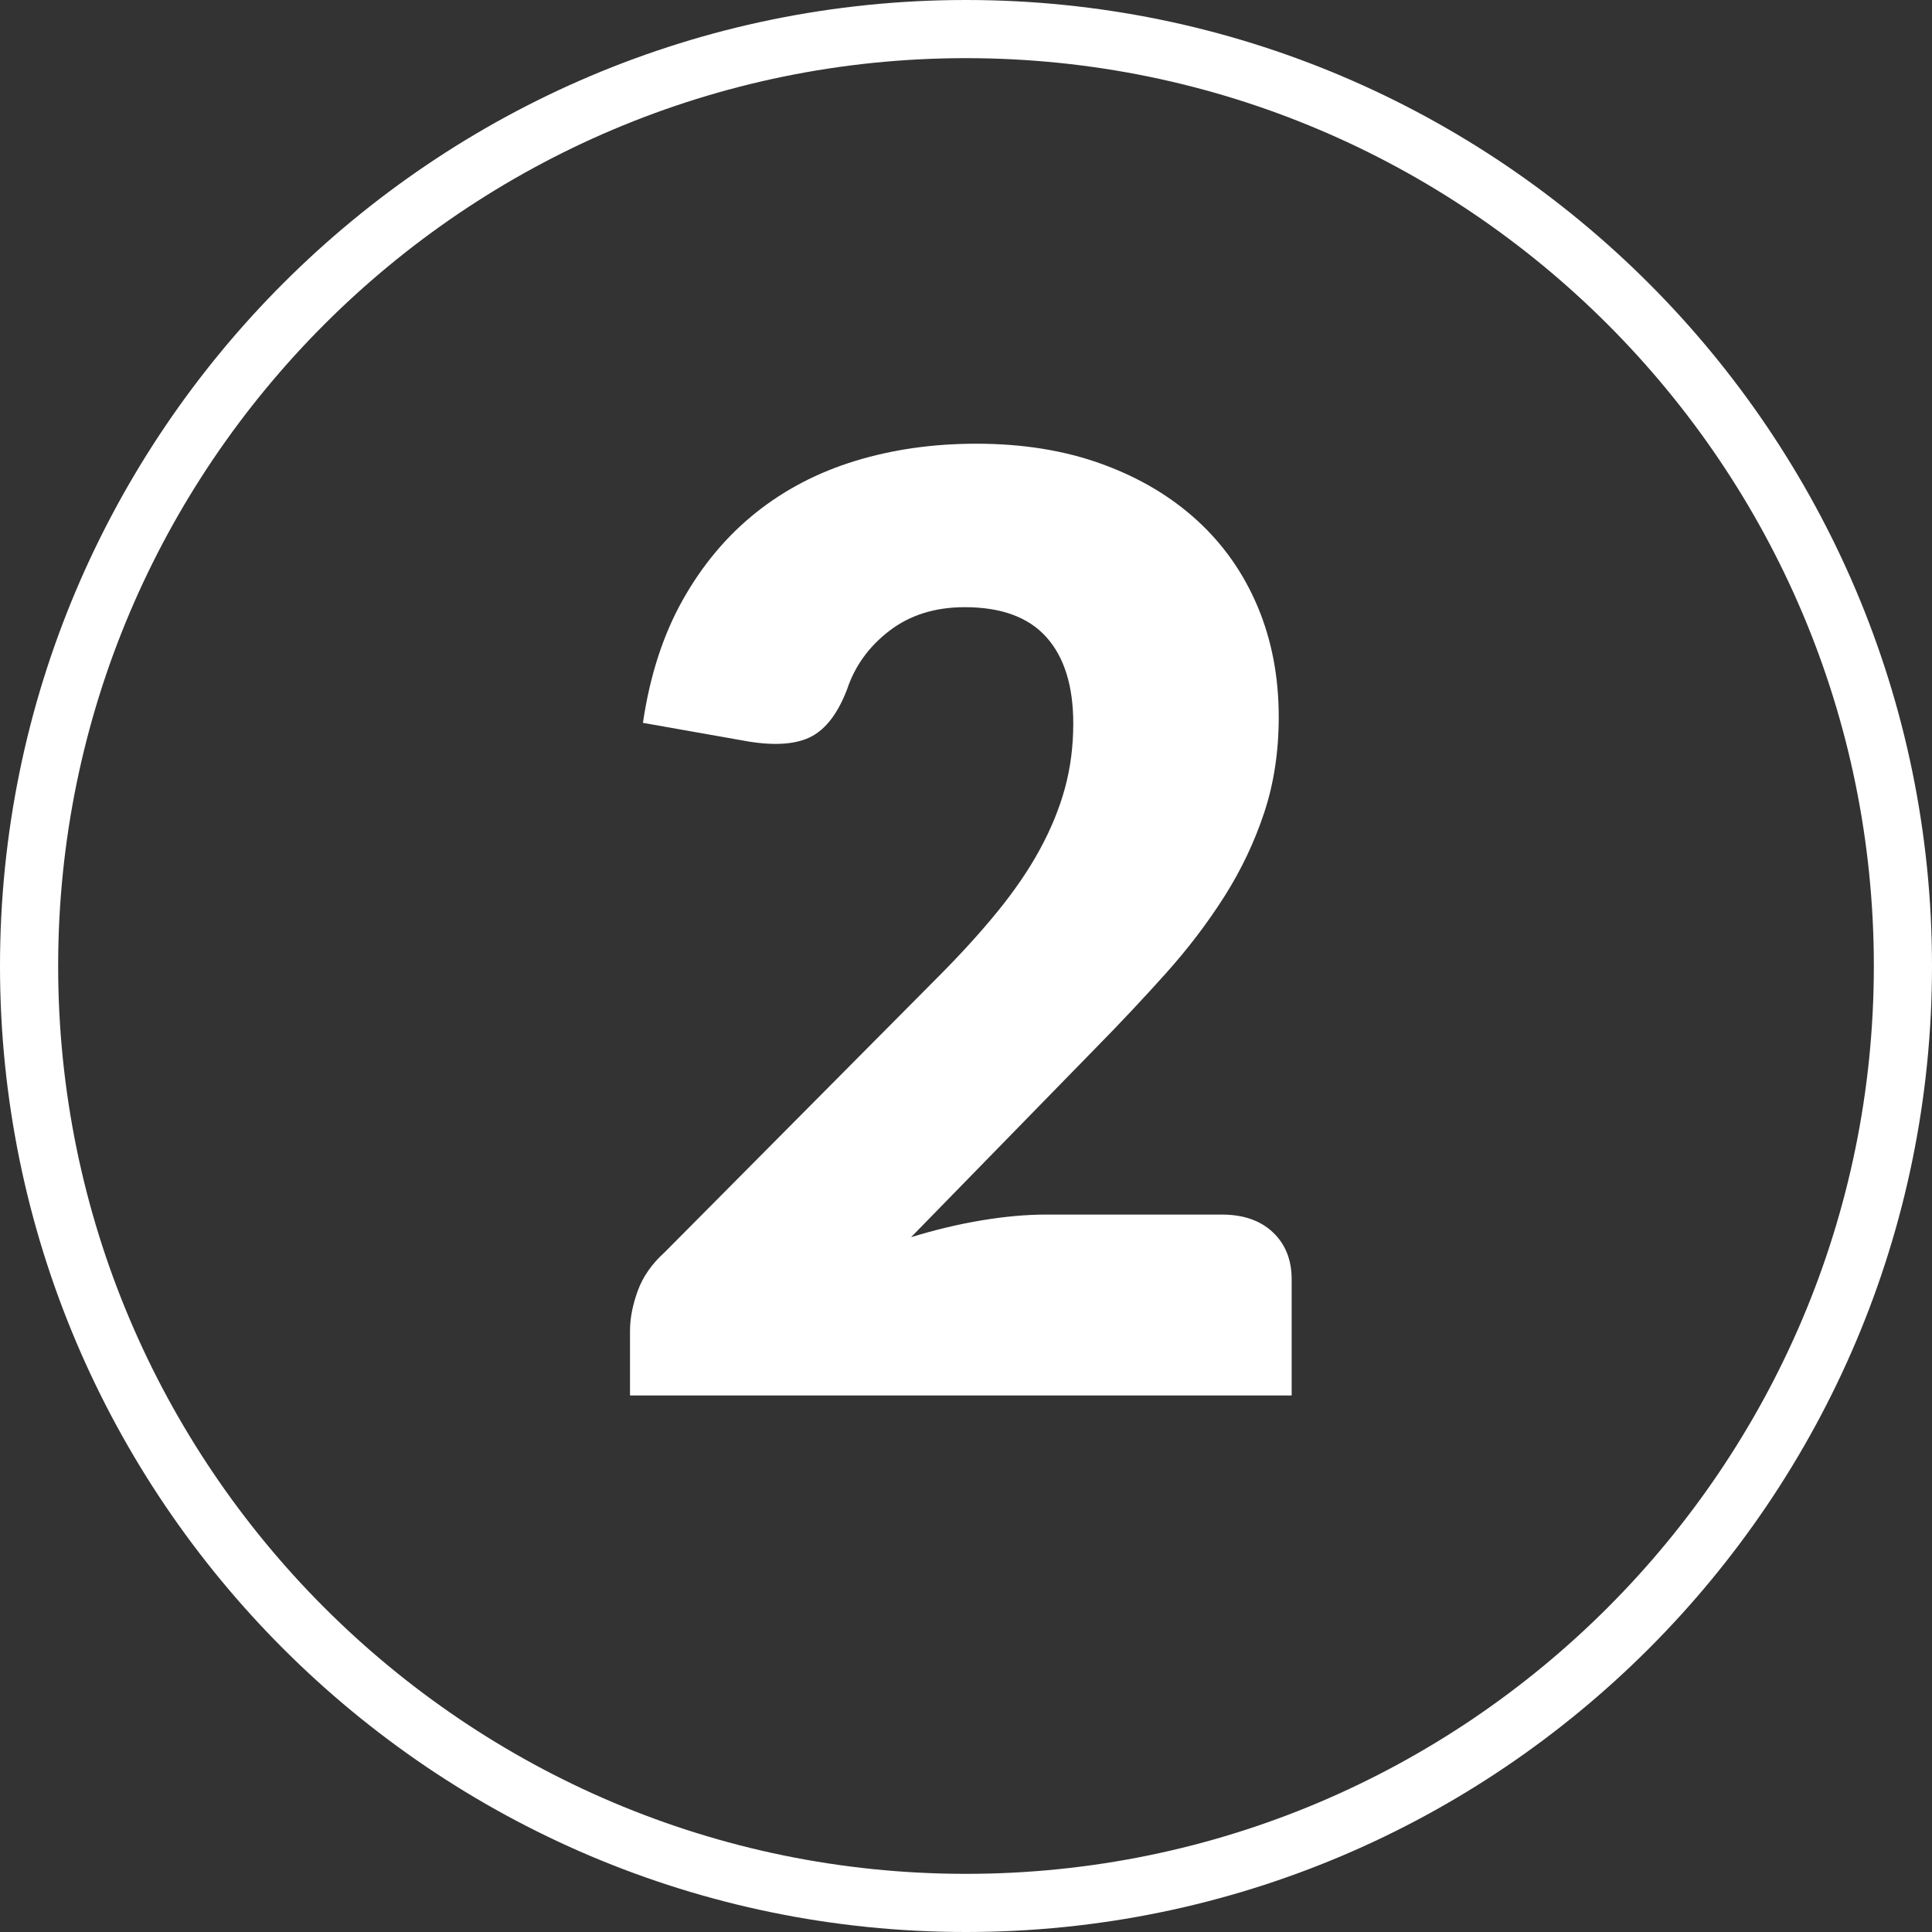 <svg xmlns="http://www.w3.org/2000/svg" id="Layer_1" data-name="Layer 1" viewBox="0 0 299 299"><rect x="0" y="0" width="299" height="299" fill="#333333" stroke="none"/><defs><style>      .cls-1 {        fill: #fff;      }    </style></defs><path class="cls-1" d="M149.5,299C67.07,299,0,231.93,0,149.5S67.07,0,149.5,0s149.5,67.07,149.5,149.5-67.07,149.5-149.5,149.5ZM149.5,9C72.03,9,9,72.03,9,149.5s63.03,140.5,140.5,140.5,140.5-63.03,140.5-140.5S226.97,9,149.5,9Z"></path><path class="cls-1" d="M189.1,187.97c3.33,0,5.97.92,7.9,2.75,1.93,1.83,2.9,4.25,2.9,7.25v18h-102.4v-10c0-1.93.4-4,1.2-6.2.8-2.2,2.2-4.2,4.2-6l42-42.3c3.6-3.6,6.73-7.03,9.4-10.3,2.67-3.27,4.87-6.48,6.6-9.65,1.73-3.17,3.03-6.33,3.9-9.5.87-3.17,1.3-6.52,1.3-10.05,0-5.8-1.38-10.25-4.15-13.35-2.77-3.1-6.98-4.65-12.65-4.65-4.6,0-8.48,1.22-11.65,3.65-3.17,2.43-5.35,5.45-6.55,9.05-1.4,3.67-3.23,6.1-5.5,7.3-2.27,1.2-5.5,1.47-9.7.8l-16.4-2.9c1.07-7.27,3.12-13.6,6.15-19,3.03-5.4,6.8-9.9,11.3-13.5,4.5-3.6,9.65-6.28,15.45-8.05,5.8-1.77,12.03-2.65,18.7-2.65,7.2,0,13.68,1.05,19.45,3.15,5.77,2.1,10.68,5.02,14.75,8.75,4.07,3.73,7.18,8.18,9.35,13.35,2.17,5.17,3.25,10.85,3.25,17.05,0,5.33-.75,10.27-2.25,14.8-1.5,4.53-3.55,8.85-6.15,12.95-2.6,4.1-5.62,8.07-9.05,11.9-3.43,3.83-7.08,7.72-10.95,11.65l-28.5,29.2c3.67-1.13,7.3-2,10.9-2.6,3.6-.6,6.93-.9,10-.9h27.2Z"></path></svg>